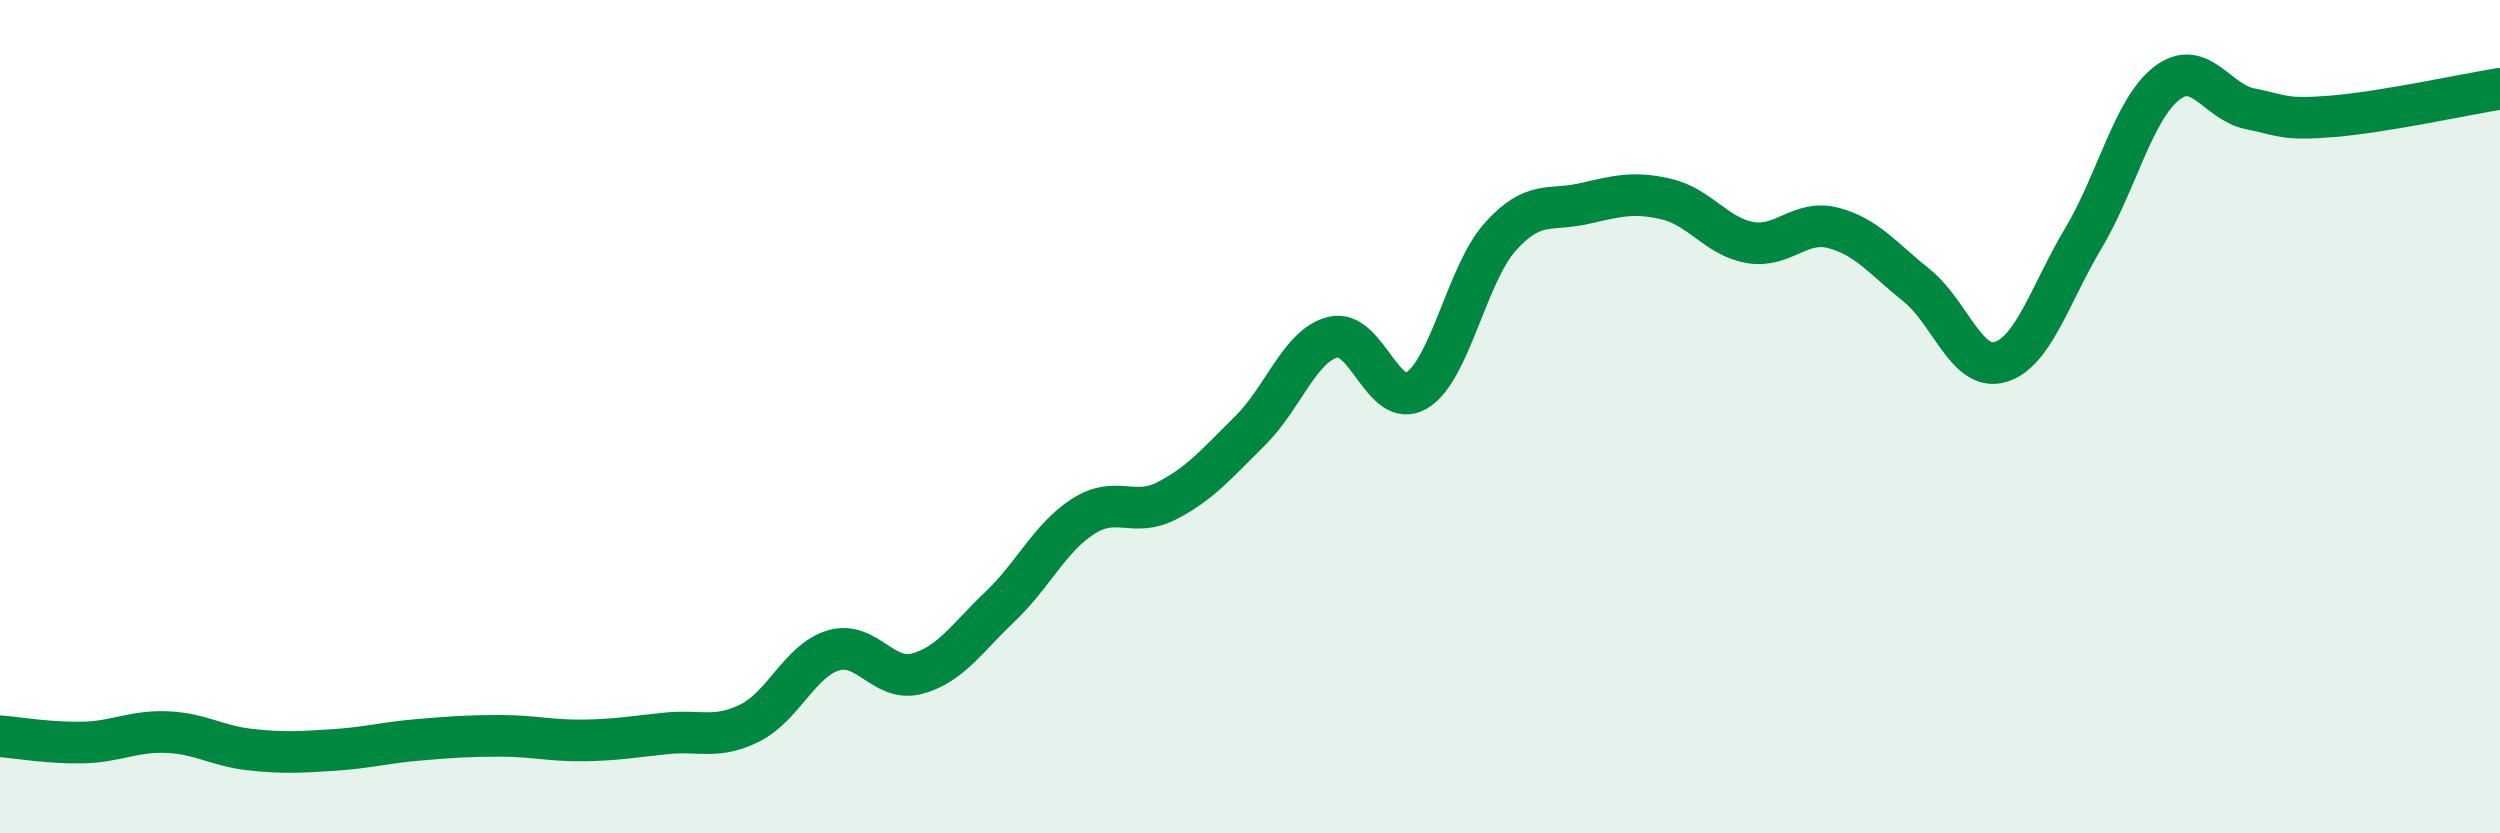 
    <svg width="60" height="20" viewBox="0 0 60 20" xmlns="http://www.w3.org/2000/svg">
      <path
        d="M 0,17.67 C 0.4,17.7 1.2,17.84 2,17.82 C 2.8,17.8 3.2,17.54 4,17.57 C 4.8,17.6 5.2,17.9 6,17.99 C 6.8,18.08 7.2,18.05 8,18 C 8.8,17.95 9.2,17.83 10,17.76 C 10.8,17.69 11.2,17.66 12,17.66 C 12.8,17.66 13.2,17.78 14,17.77 C 14.8,17.76 15.2,17.68 16,17.6 C 16.8,17.52 17.2,17.75 18,17.35 C 18.8,16.95 19.2,15.85 20,15.61 C 20.8,15.37 21.2,16.38 22,16.17 C 22.8,15.96 23.2,15.32 24,14.56 C 24.8,13.8 25.2,12.9 26,12.39 C 26.8,11.88 27.2,12.43 28,12.02 C 28.8,11.61 29.2,11.13 30,10.34 C 30.8,9.55 31.2,8.28 32,8.09 C 32.8,7.9 33.2,9.85 34,9.37 C 34.8,8.89 35.2,6.59 36,5.69 C 36.8,4.79 37.2,5.07 38,4.89 C 38.8,4.71 39.2,4.59 40,4.78 C 40.8,4.97 41.2,5.68 42,5.82 C 42.8,5.96 43.2,5.26 44,5.47 C 44.8,5.68 45.2,6.21 46,6.85 C 46.8,7.49 47.2,8.92 48,8.69 C 48.8,8.46 49.2,7.06 50,5.72 C 50.8,4.38 51.2,2.62 52,2 C 52.8,1.38 53.2,2.45 54,2.61 C 54.8,2.77 54.8,2.89 56,2.79 C 57.2,2.69 59.2,2.26 60,2.13L60 20L0 20Z"
        fill="#008740"
        opacity="0.1"
        stroke-linecap="round"
        stroke-linejoin="round"
      />
      <path
        d="M 0,17.67 C 0.4,17.7 1.2,17.84 2,17.82 C 2.8,17.8 3.2,17.54 4,17.57 C 4.8,17.6 5.2,17.9 6,17.99 C 6.8,18.08 7.2,18.05 8,18 C 8.8,17.95 9.2,17.83 10,17.76 C 10.8,17.69 11.2,17.66 12,17.66 C 12.8,17.66 13.2,17.78 14,17.77 C 14.8,17.76 15.2,17.68 16,17.6 C 16.8,17.52 17.2,17.75 18,17.35 C 18.8,16.95 19.2,15.85 20,15.61 C 20.8,15.37 21.2,16.38 22,16.17 C 22.8,15.96 23.2,15.32 24,14.56 C 24.8,13.8 25.2,12.9 26,12.39 C 26.8,11.88 27.2,12.43 28,12.02 C 28.8,11.61 29.2,11.13 30,10.34 C 30.8,9.55 31.2,8.28 32,8.09 C 32.8,7.9 33.2,9.85 34,9.37 C 34.8,8.89 35.2,6.59 36,5.69 C 36.8,4.79 37.2,5.07 38,4.89 C 38.8,4.71 39.2,4.59 40,4.78 C 40.8,4.97 41.2,5.68 42,5.82 C 42.8,5.96 43.2,5.26 44,5.47 C 44.8,5.68 45.2,6.21 46,6.85 C 46.8,7.49 47.2,8.92 48,8.69 C 48.8,8.46 49.2,7.06 50,5.72 C 50.8,4.38 51.2,2.62 52,2 C 52.8,1.38 53.2,2.45 54,2.61 C 54.8,2.77 54.8,2.89 56,2.79 C 57.2,2.69 59.2,2.26 60,2.13"
        stroke="#008740"
        stroke-width="1"
        fill="none"
        stroke-linecap="round"
        stroke-linejoin="round"
      />
    </svg>
  